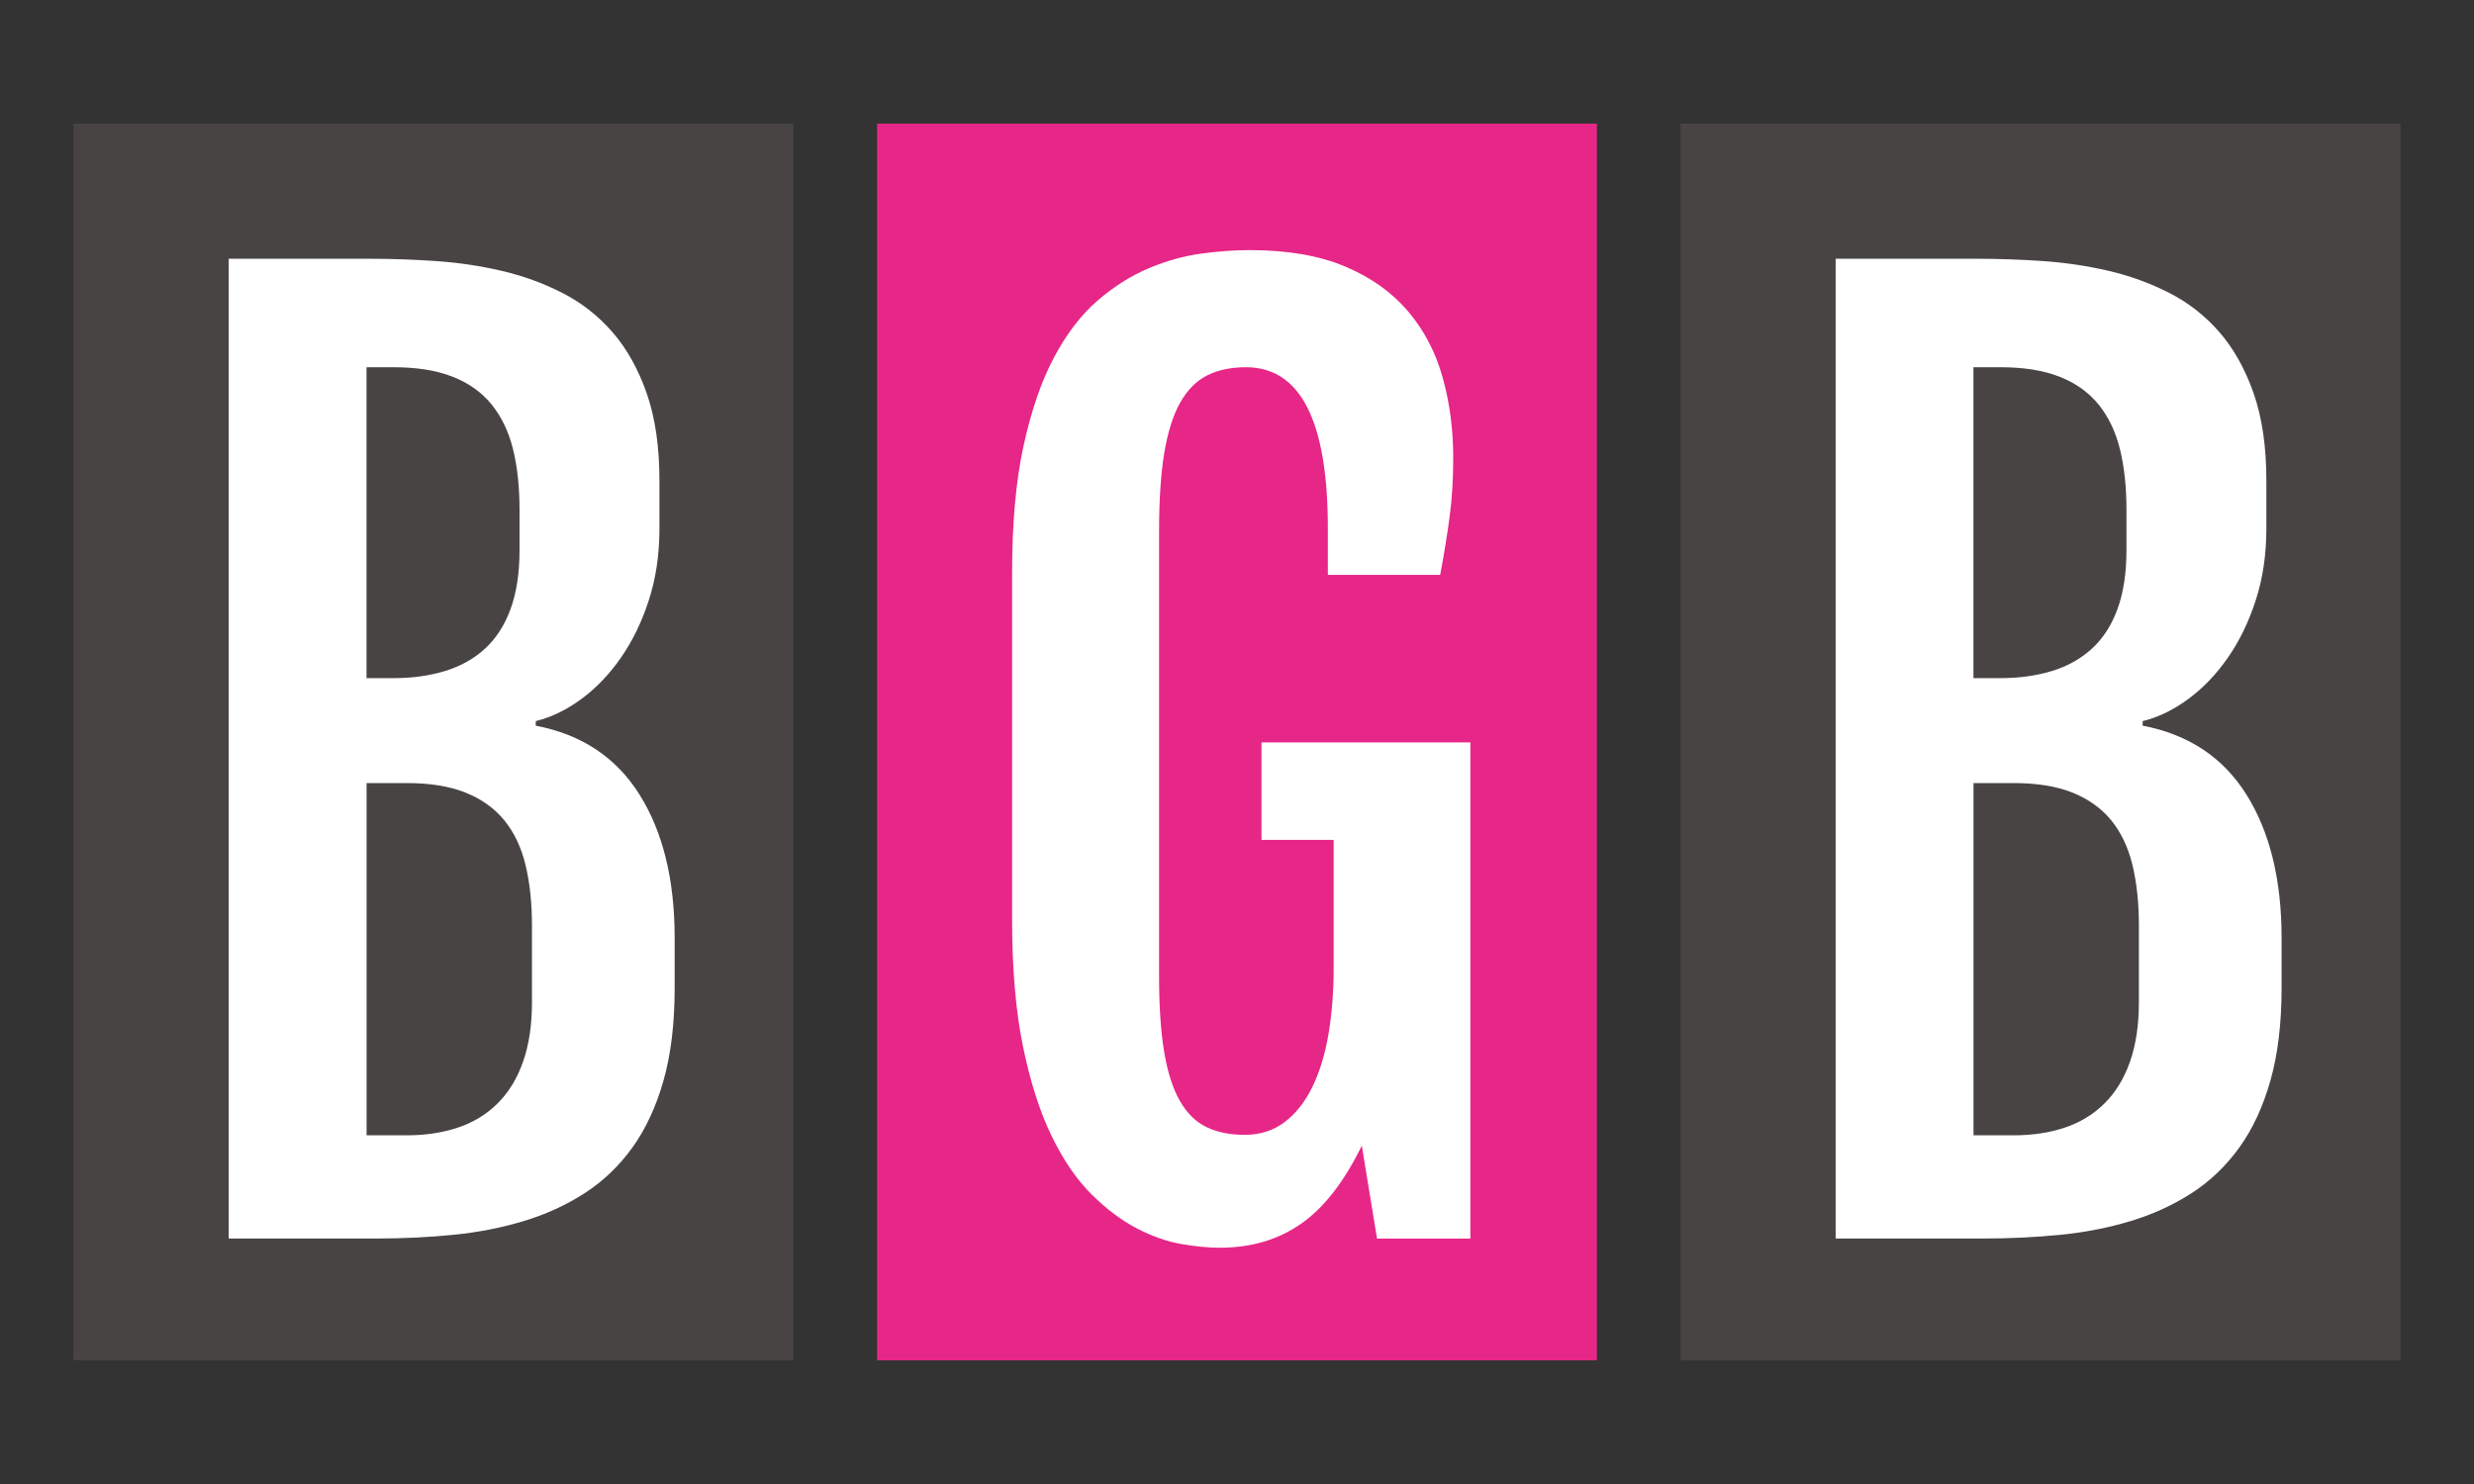 <?xml version="1.0" encoding="utf-8"?>
<!-- Generator: Adobe Illustrator 26.2.1, SVG Export Plug-In . SVG Version: 6.00 Build 0)  -->
<svg version="1.1" id="Layer_1" xmlns="http://www.w3.org/2000/svg" xmlns:xlink="http://www.w3.org/1999/xlink" x="0px" y="0px"
	 viewBox="0 0 400 240" style="enable-background:new 0 0 400 240;" xml:space="preserve">
<rect x="0" y="0" width="400" height="240" fill="#333333" stroke="none"/>
<style type="text/css">
	.st0{fill:#E72787;}
	.st1{fill:#484444;}
	.st2{fill:none;}
	.st3{fill:#FFFFFF;}
</style>
<rect x="141.81" y="20" class="st0" width="116.38" height="200"/>
<rect x="271.72" y="20" class="st1" width="116.38" height="200"/>
<rect x="11.9" y="20" class="st1" width="116.38" height="200"/>
<g>
	<rect x="154.07" y="4.82" class="st2" width="91.85" height="216.74"/>
	<path class="st3" d="M197.15,201.79c-1.75,0-3.8-0.2-6.14-0.6c-2.34-0.4-4.75-1.25-7.24-2.55c-2.49-1.3-4.93-3.14-7.32-5.52
		c-2.4-2.38-4.55-5.54-6.45-9.46c-1.9-3.93-3.44-8.75-4.61-14.47c-1.17-5.72-1.75-12.54-1.75-20.46V92.6
		c0-7.98,0.61-14.8,1.84-20.46c1.23-5.66,2.86-10.42,4.91-14.29c2.05-3.86,4.4-6.94,7.06-9.23c2.66-2.29,5.42-4.04,8.29-5.24
		c2.86-1.21,5.7-1.99,8.51-2.37s5.41-0.56,7.81-0.56c6.08,0,11.21,0.88,15.4,2.64c4.18,1.76,7.57,4.17,10.18,7.24
		c2.6,3.06,4.47,6.63,5.61,10.72c1.14,4.08,1.71,8.41,1.71,12.99c0,3.4-0.19,6.54-0.57,9.42c-0.38,2.88-0.89,6.05-1.54,9.51h-18.16
		v-7.51c0-17.38-4.42-26.07-13.25-26.07c-2.4,0-4.47,0.43-6.23,1.3c-1.75,0.87-3.22,2.34-4.39,4.41c-1.17,2.07-2.03,4.81-2.59,8.21
		c-0.56,3.4-0.83,7.64-0.83,12.71v71.81c0,4.95,0.28,9.06,0.83,12.34c0.56,3.28,1.4,5.91,2.54,7.89c1.14,1.98,2.57,3.39,4.3,4.22
		c1.72,0.84,3.79,1.25,6.18,1.25c2.51,0,4.68-0.7,6.49-2.09c1.81-1.39,3.3-3.29,4.47-5.71c1.17-2.41,2.03-5.26,2.59-8.54
		c0.55-3.28,0.83-6.83,0.83-10.67v-20.69h-11.67v-15.77h33.77v80.25h-15.09l-2.46-15.03c-2.87,5.88-6.16,10.1-9.87,12.66
		C206.63,200.51,202.24,201.79,197.15,201.79z"/>
</g>
<g>
	<rect x="24.17" y="4.82" class="st2" width="91.85" height="216.74"/>
	<path class="st3" d="M36.98,41.85h22.98c3.39,0,6.9,0.12,10.53,0.37c3.62,0.25,7.16,0.77,10.61,1.58c3.45,0.8,6.72,1.99,9.82,3.57
		c3.1,1.58,5.8,3.7,8.11,6.35c2.31,2.66,4.15,5.95,5.53,9.88c1.37,3.93,2.06,8.64,2.06,14.15v7.7c0,4.21-0.57,8.07-1.71,11.6
		c-1.14,3.53-2.65,6.63-4.52,9.32c-1.87,2.69-4.01,4.92-6.4,6.68c-2.4,1.76-4.85,2.95-7.37,3.57v0.74
		c7.43,1.42,13.03,5.15,16.8,11.18c3.77,6.03,5.66,13.75,5.66,23.15v8.07c0,5.75-0.6,10.75-1.8,14.98
		c-1.2,4.24-2.88,7.85-5.04,10.85c-2.16,3-4.74,5.46-7.72,7.38c-2.98,1.92-6.26,3.42-9.82,4.5c-3.57,1.08-7.37,1.83-11.4,2.23
		c-4.04,0.4-8.19,0.6-12.46,0.6H36.98V41.85z M63.65,109.67c3.04,0,5.82-0.39,8.33-1.16c2.51-0.77,4.66-1.98,6.45-3.62
		c1.78-1.64,3.16-3.77,4.12-6.4c0.96-2.63,1.45-5.8,1.45-9.51v-6.49c0-3.71-0.35-6.99-1.05-9.83c-0.7-2.84-1.86-5.26-3.46-7.24
		c-1.61-1.98-3.71-3.48-6.32-4.5c-2.6-1.02-5.78-1.53-9.52-1.53h-4.39v50.28H63.65z M65.75,183.61c3.04,0,5.8-0.42,8.29-1.25
		c2.49-0.84,4.62-2.13,6.4-3.9c1.78-1.76,3.16-4,4.12-6.73c0.96-2.72,1.45-5.94,1.45-9.65v-12.34c0-3.71-0.35-7-1.05-9.88
		c-0.7-2.88-1.86-5.29-3.46-7.24c-1.61-1.95-3.7-3.43-6.27-4.45c-2.57-1.02-5.73-1.53-9.47-1.53h-6.49v56.96H65.75z"/>
</g>
<g>
	<rect x="283.98" y="4.82" class="st2" width="91.85" height="216.74"/>
	<path class="st3" d="M296.79,41.85h22.98c3.39,0,6.9,0.12,10.53,0.37c3.62,0.25,7.16,0.77,10.61,1.58c3.45,0.8,6.72,1.99,9.82,3.57
		c3.1,1.58,5.8,3.7,8.11,6.35c2.31,2.66,4.15,5.95,5.53,9.88c1.37,3.93,2.06,8.64,2.06,14.15v7.7c0,4.21-0.57,8.07-1.71,11.6
		c-1.14,3.53-2.65,6.63-4.52,9.32c-1.87,2.69-4.01,4.92-6.4,6.68c-2.4,1.76-4.85,2.96-7.37,3.57v0.74
		c7.43,1.42,13.03,5.15,16.8,11.18c3.77,6.03,5.66,13.75,5.66,23.15v8.07c0,5.75-0.6,10.75-1.8,14.98
		c-1.2,4.24-2.88,7.85-5.04,10.85c-2.17,3-4.74,5.46-7.72,7.38c-2.98,1.92-6.26,3.42-9.82,4.5c-3.57,1.08-7.37,1.83-11.4,2.23
		c-4.04,0.4-8.19,0.6-12.46,0.6h-23.86V41.85z M323.46,109.67c3.04,0,5.82-0.39,8.33-1.16c2.51-0.77,4.66-1.98,6.45-3.62
		c1.78-1.64,3.16-3.77,4.12-6.4c0.96-2.63,1.45-5.8,1.45-9.51v-6.49c0-3.71-0.35-6.99-1.05-9.83c-0.7-2.84-1.86-5.26-3.46-7.24
		c-1.61-1.98-3.71-3.48-6.32-4.5c-2.6-1.02-5.78-1.53-9.52-1.53h-4.39v50.28H323.46z M325.56,183.61c3.04,0,5.8-0.42,8.29-1.25
		c2.48-0.84,4.62-2.13,6.4-3.9c1.78-1.76,3.16-4,4.12-6.73c0.96-2.72,1.45-5.94,1.45-9.65v-12.34c0-3.71-0.35-7-1.05-9.88
		c-0.7-2.88-1.86-5.29-3.46-7.24c-1.61-1.95-3.7-3.43-6.27-4.45c-2.57-1.02-5.73-1.53-9.47-1.53h-6.49v56.96H325.56z"/>
</g>
<g>
</g>
<g>
</g>
<g>
</g>
<g>
</g>
<g>
</g>
<g>
</g>
</svg>
